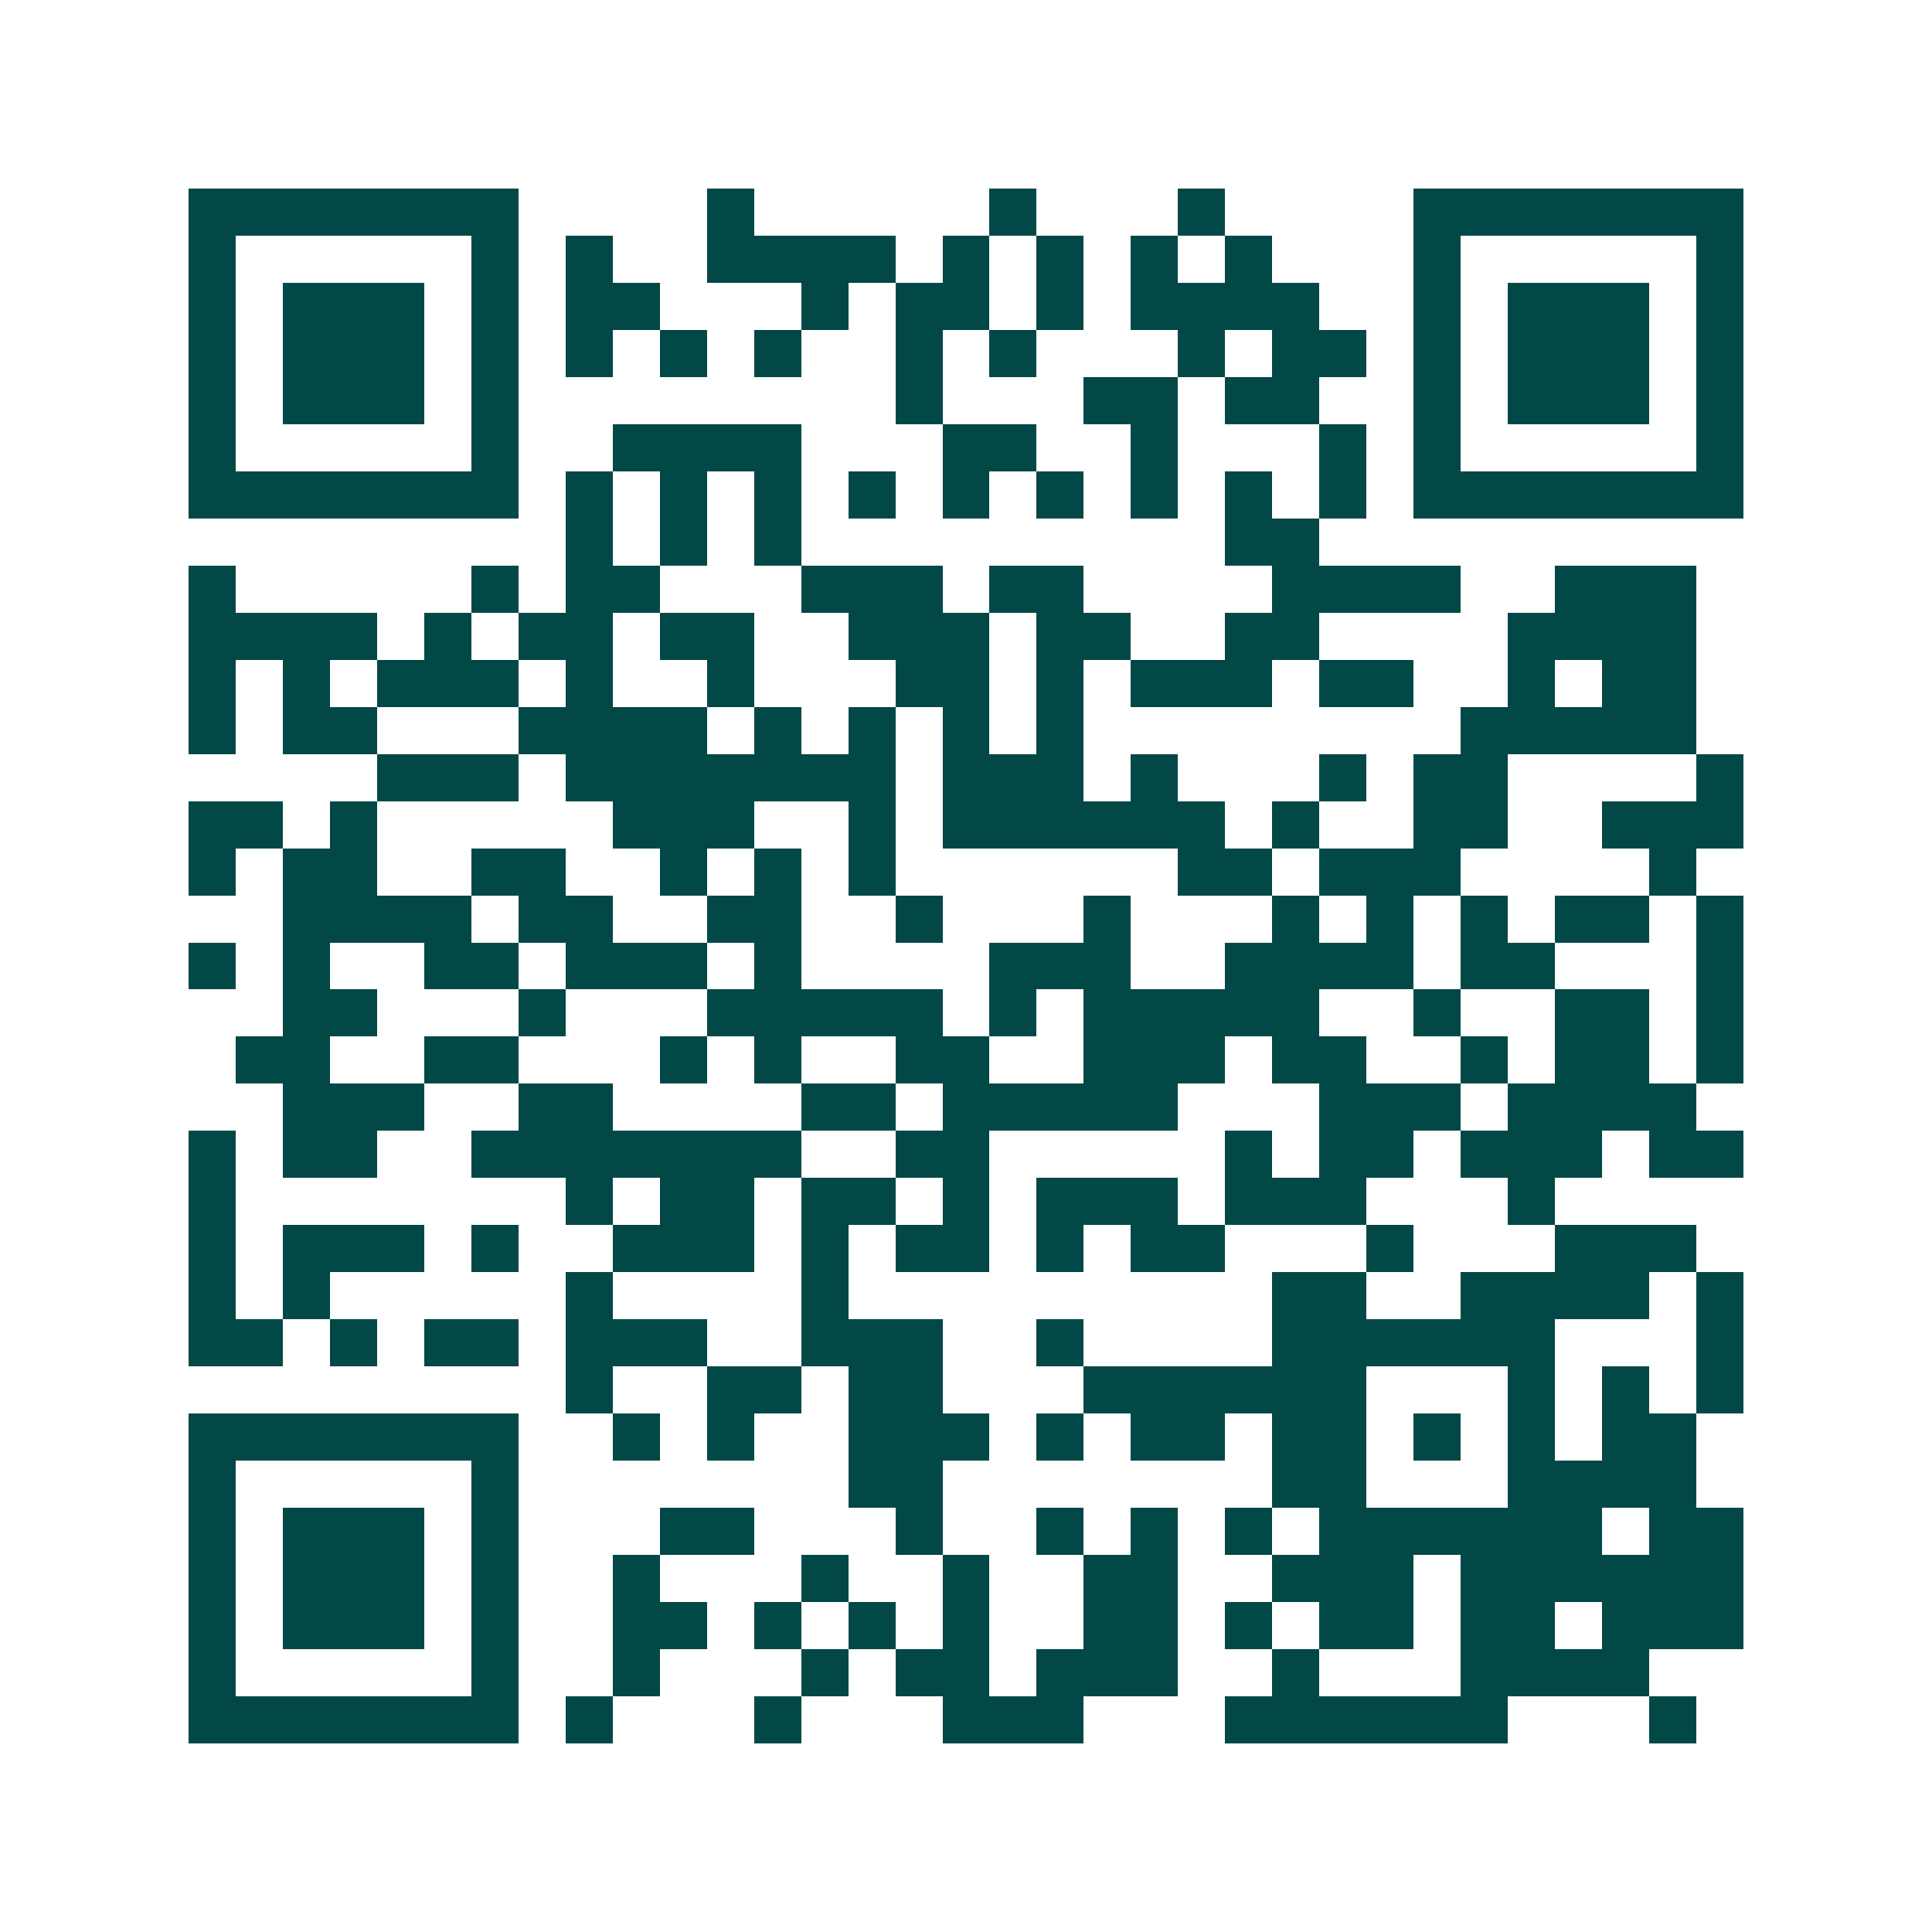 <svg xmlns="http://www.w3.org/2000/svg" width="200" height="200" viewBox="0 0 41 41" shape-rendering="crispEdges"><path fill="#ffffff" d="M0 0h41v41H0z"/><path stroke="#014847" d="M4 4.5h7m4 0h1m5 0h1m3 0h1m4 0h7M4 5.5h1m5 0h1m1 0h1m2 0h4m1 0h1m1 0h1m1 0h1m1 0h1m3 0h1m5 0h1M4 6.5h1m1 0h3m1 0h1m1 0h2m3 0h1m1 0h2m1 0h1m1 0h4m2 0h1m1 0h3m1 0h1M4 7.5h1m1 0h3m1 0h1m1 0h1m1 0h1m1 0h1m2 0h1m1 0h1m3 0h1m1 0h2m1 0h1m1 0h3m1 0h1M4 8.5h1m1 0h3m1 0h1m8 0h1m3 0h2m1 0h2m2 0h1m1 0h3m1 0h1M4 9.5h1m5 0h1m2 0h4m3 0h2m2 0h1m3 0h1m1 0h1m5 0h1M4 10.5h7m1 0h1m1 0h1m1 0h1m1 0h1m1 0h1m1 0h1m1 0h1m1 0h1m1 0h1m1 0h7M12 11.5h1m1 0h1m1 0h1m9 0h2M4 12.5h1m5 0h1m1 0h2m3 0h3m1 0h2m4 0h4m2 0h3M4 13.5h4m1 0h1m1 0h2m1 0h2m2 0h3m1 0h2m2 0h2m4 0h4M4 14.5h1m1 0h1m1 0h3m1 0h1m2 0h1m3 0h2m1 0h1m1 0h3m1 0h2m2 0h1m1 0h2M4 15.5h1m1 0h2m3 0h4m1 0h1m1 0h1m1 0h1m1 0h1m8 0h5M8 16.5h3m1 0h7m1 0h3m1 0h1m3 0h1m1 0h2m4 0h1M4 17.5h2m1 0h1m5 0h3m2 0h1m1 0h6m1 0h1m2 0h2m2 0h3M4 18.5h1m1 0h2m2 0h2m2 0h1m1 0h1m1 0h1m6 0h2m1 0h3m4 0h1M6 19.5h4m1 0h2m2 0h2m2 0h1m3 0h1m3 0h1m1 0h1m1 0h1m1 0h2m1 0h1M4 20.5h1m1 0h1m2 0h2m1 0h3m1 0h1m4 0h3m2 0h4m1 0h2m3 0h1M6 21.5h2m3 0h1m3 0h5m1 0h1m1 0h5m2 0h1m2 0h2m1 0h1M5 22.5h2m2 0h2m3 0h1m1 0h1m2 0h2m2 0h3m1 0h2m2 0h1m1 0h2m1 0h1M6 23.5h3m2 0h2m4 0h2m1 0h5m3 0h3m1 0h4M4 24.5h1m1 0h2m2 0h7m2 0h2m5 0h1m1 0h2m1 0h3m1 0h2M4 25.5h1m7 0h1m1 0h2m1 0h2m1 0h1m1 0h3m1 0h3m3 0h1M4 26.5h1m1 0h3m1 0h1m2 0h3m1 0h1m1 0h2m1 0h1m1 0h2m3 0h1m3 0h3M4 27.5h1m1 0h1m5 0h1m4 0h1m9 0h2m2 0h4m1 0h1M4 28.5h2m1 0h1m1 0h2m1 0h3m2 0h3m2 0h1m4 0h6m3 0h1M12 29.5h1m2 0h2m1 0h2m3 0h6m3 0h1m1 0h1m1 0h1M4 30.5h7m2 0h1m1 0h1m2 0h3m1 0h1m1 0h2m1 0h2m1 0h1m1 0h1m1 0h2M4 31.5h1m5 0h1m7 0h2m7 0h2m3 0h4M4 32.5h1m1 0h3m1 0h1m3 0h2m3 0h1m2 0h1m1 0h1m1 0h1m1 0h6m1 0h2M4 33.5h1m1 0h3m1 0h1m2 0h1m3 0h1m2 0h1m2 0h2m2 0h3m1 0h6M4 34.5h1m1 0h3m1 0h1m2 0h2m1 0h1m1 0h1m1 0h1m2 0h2m1 0h1m1 0h2m1 0h2m1 0h3M4 35.5h1m5 0h1m2 0h1m3 0h1m1 0h2m1 0h3m2 0h1m3 0h4M4 36.5h7m1 0h1m3 0h1m3 0h3m3 0h6m3 0h1"/></svg>
